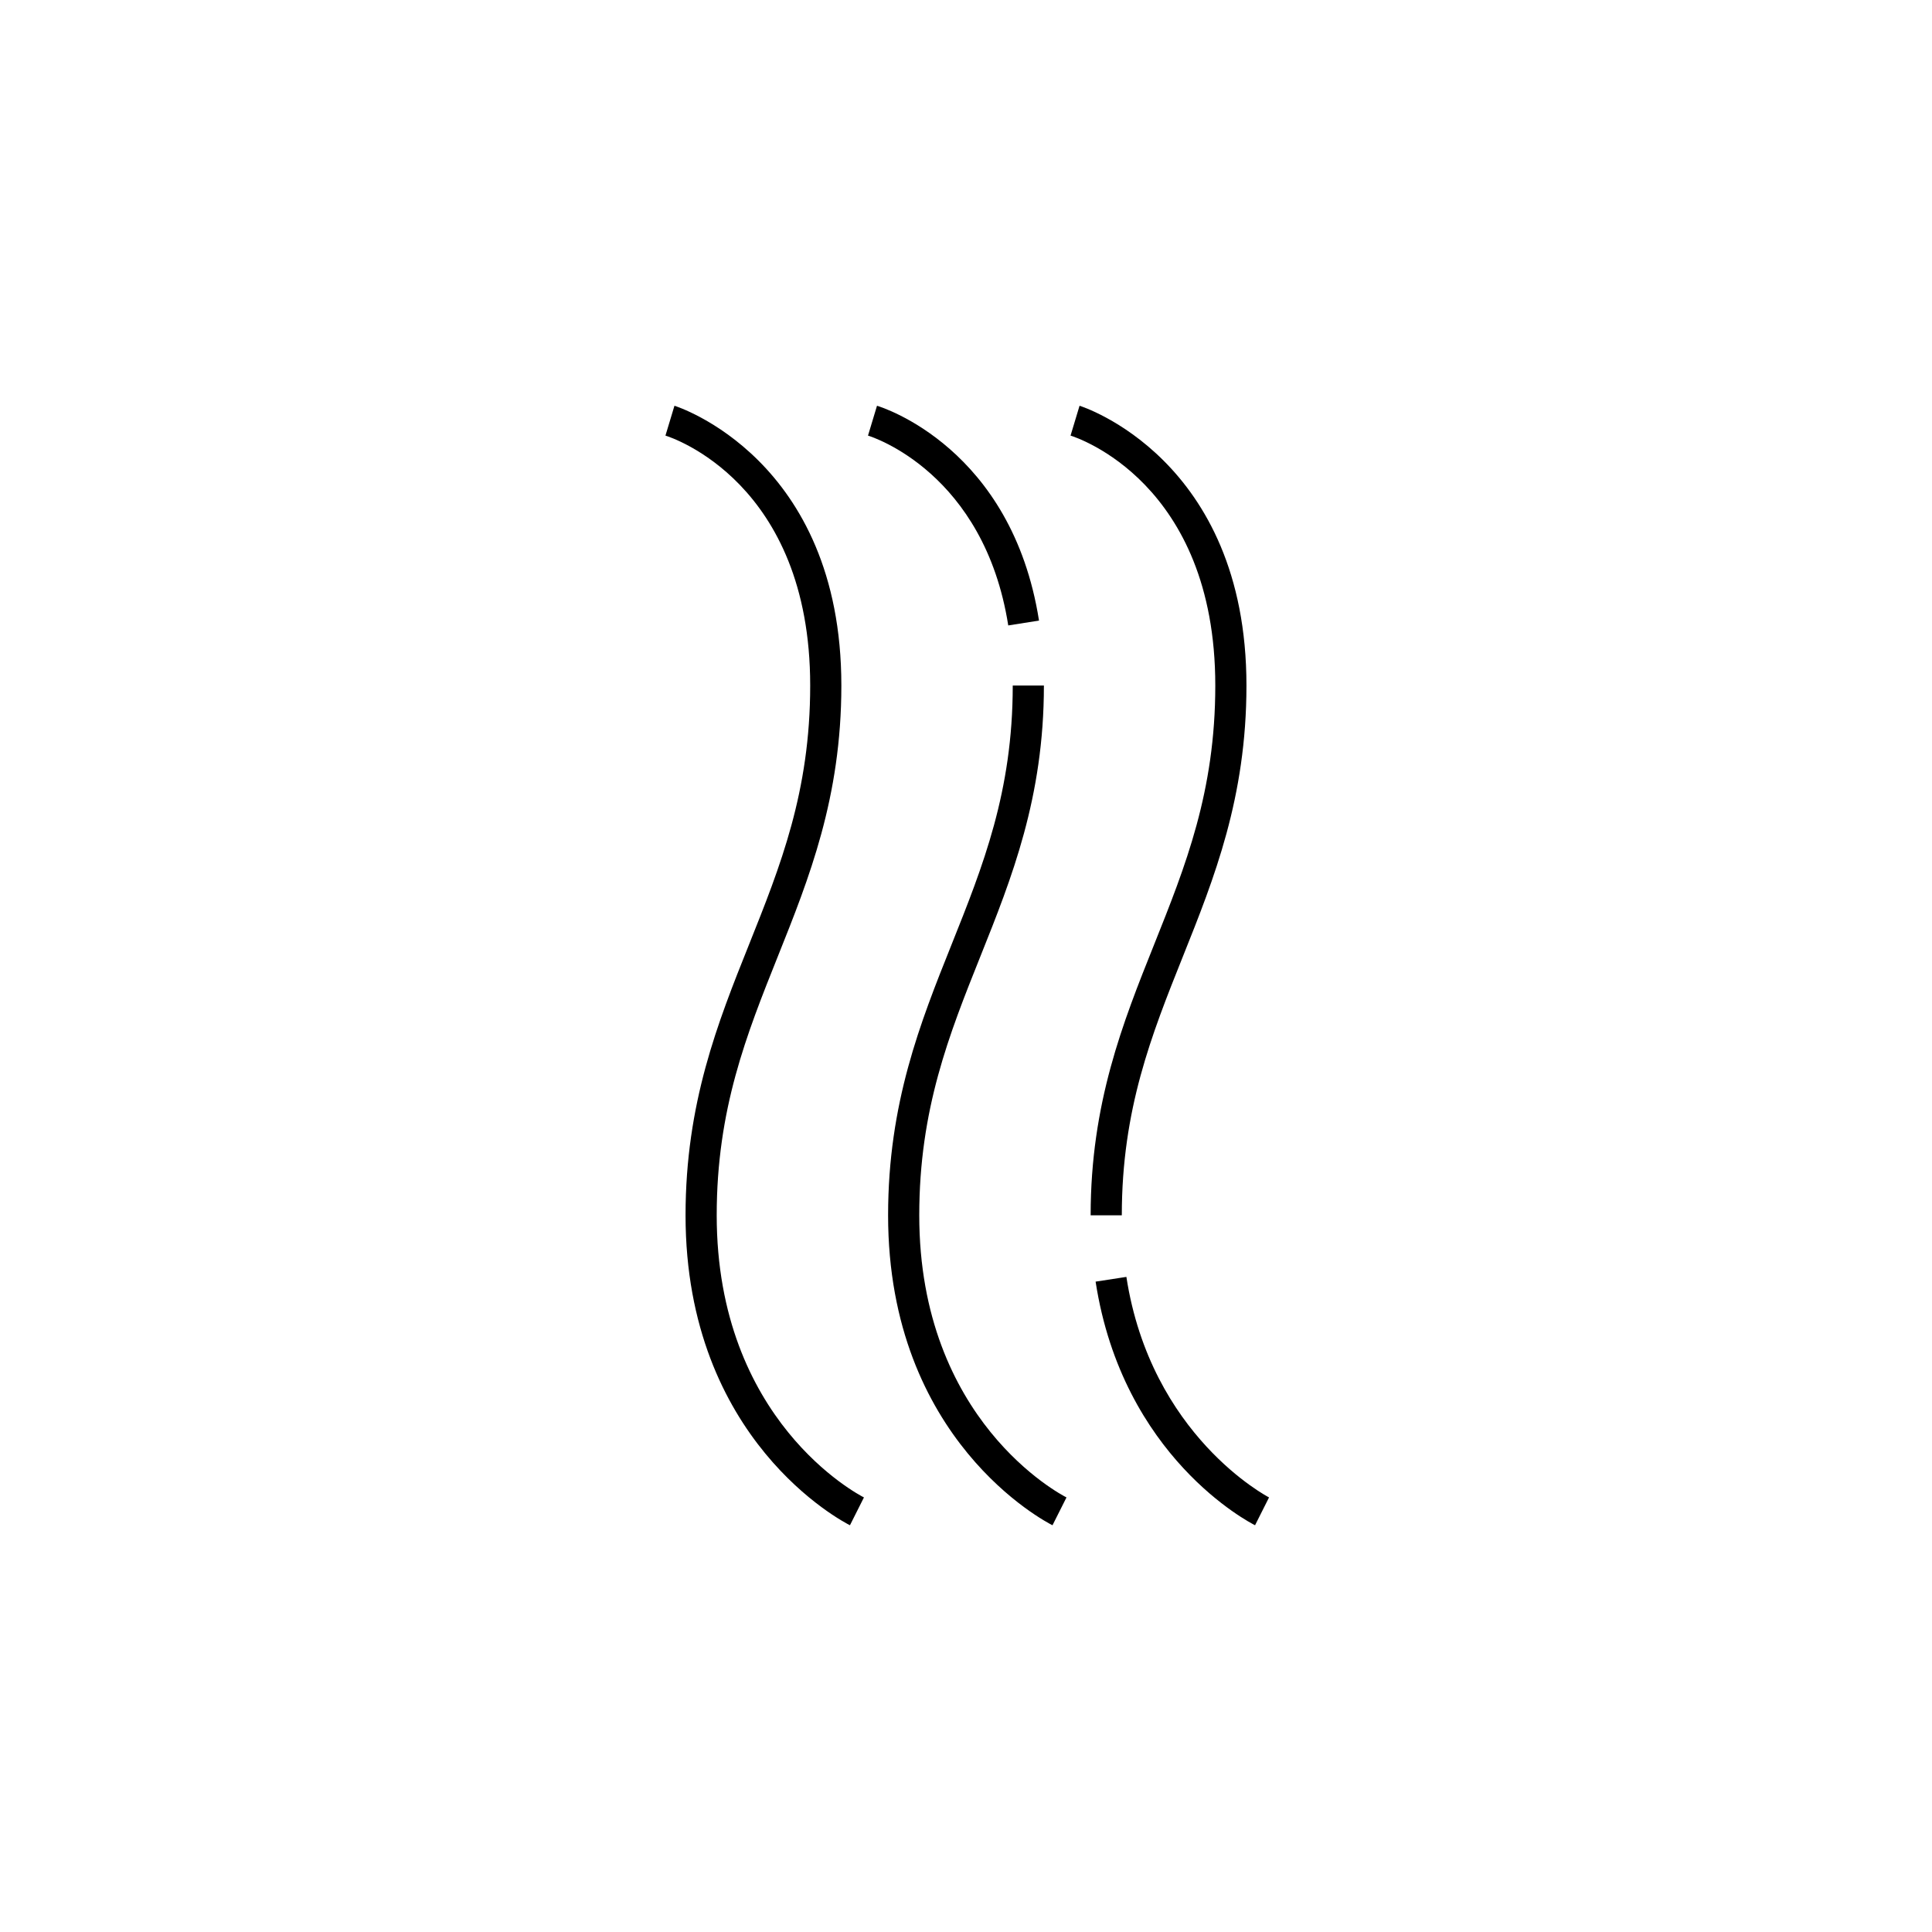 <svg width="62" height="62" viewBox="0 0 62 62" fill="none" xmlns="http://www.w3.org/2000/svg">
<g clip-path="url(#clip0_359_20811)">
<path d="M27.725 48.054L27.276 48.947C27.061 48.84 22 46.226 22 39C22 35.403 23.035 32.816 24.036 30.314C25.046 27.789 26 25.403 26 22C26 15.482 21.544 14.037 21.355 13.979L21.644 13.021C21.697 13.037 27 14.712 27 22C27 25.597 25.965 28.184 24.964 30.686C23.954 33.211 23 35.597 23 39C23 45.587 27.532 47.956 27.725 48.054ZM29.5 39C29.5 35.597 30.454 33.211 31.464 30.686C32.465 28.184 33.5 25.597 33.5 22H32.5C32.5 25.403 31.546 27.789 30.536 30.314C29.535 32.816 28.5 35.403 28.5 39C28.5 46.226 33.561 48.84 33.776 48.947L34.225 48.054C34.032 47.956 29.5 45.587 29.5 39ZM32.356 20.071L33.343 19.915C32.471 14.38 28.32 13.074 28.144 13.021L27.855 13.979C28.007 14.025 31.584 15.179 32.356 20.071ZM36.147 40.977L35.159 41.129C36.027 46.763 40.103 48.86 40.276 48.947L40.725 48.054C40.687 48.034 36.934 46.081 36.147 40.977ZM35 39H36C36 35.597 36.954 33.211 37.964 30.686C38.965 28.184 40 25.597 40 22C40 14.712 34.697 13.037 34.644 13.021L34.355 13.979C34.544 14.037 39 15.482 39 22C39 25.403 38.046 27.789 37.036 30.314C36.035 32.816 35 35.403 35 39Z" fill="#000000"/>
</g>
<defs>
<clipPath id="clip0_359_20811">
<rect width="62" height="62" fill="white"/>
</clipPath>
</defs>
</svg>
